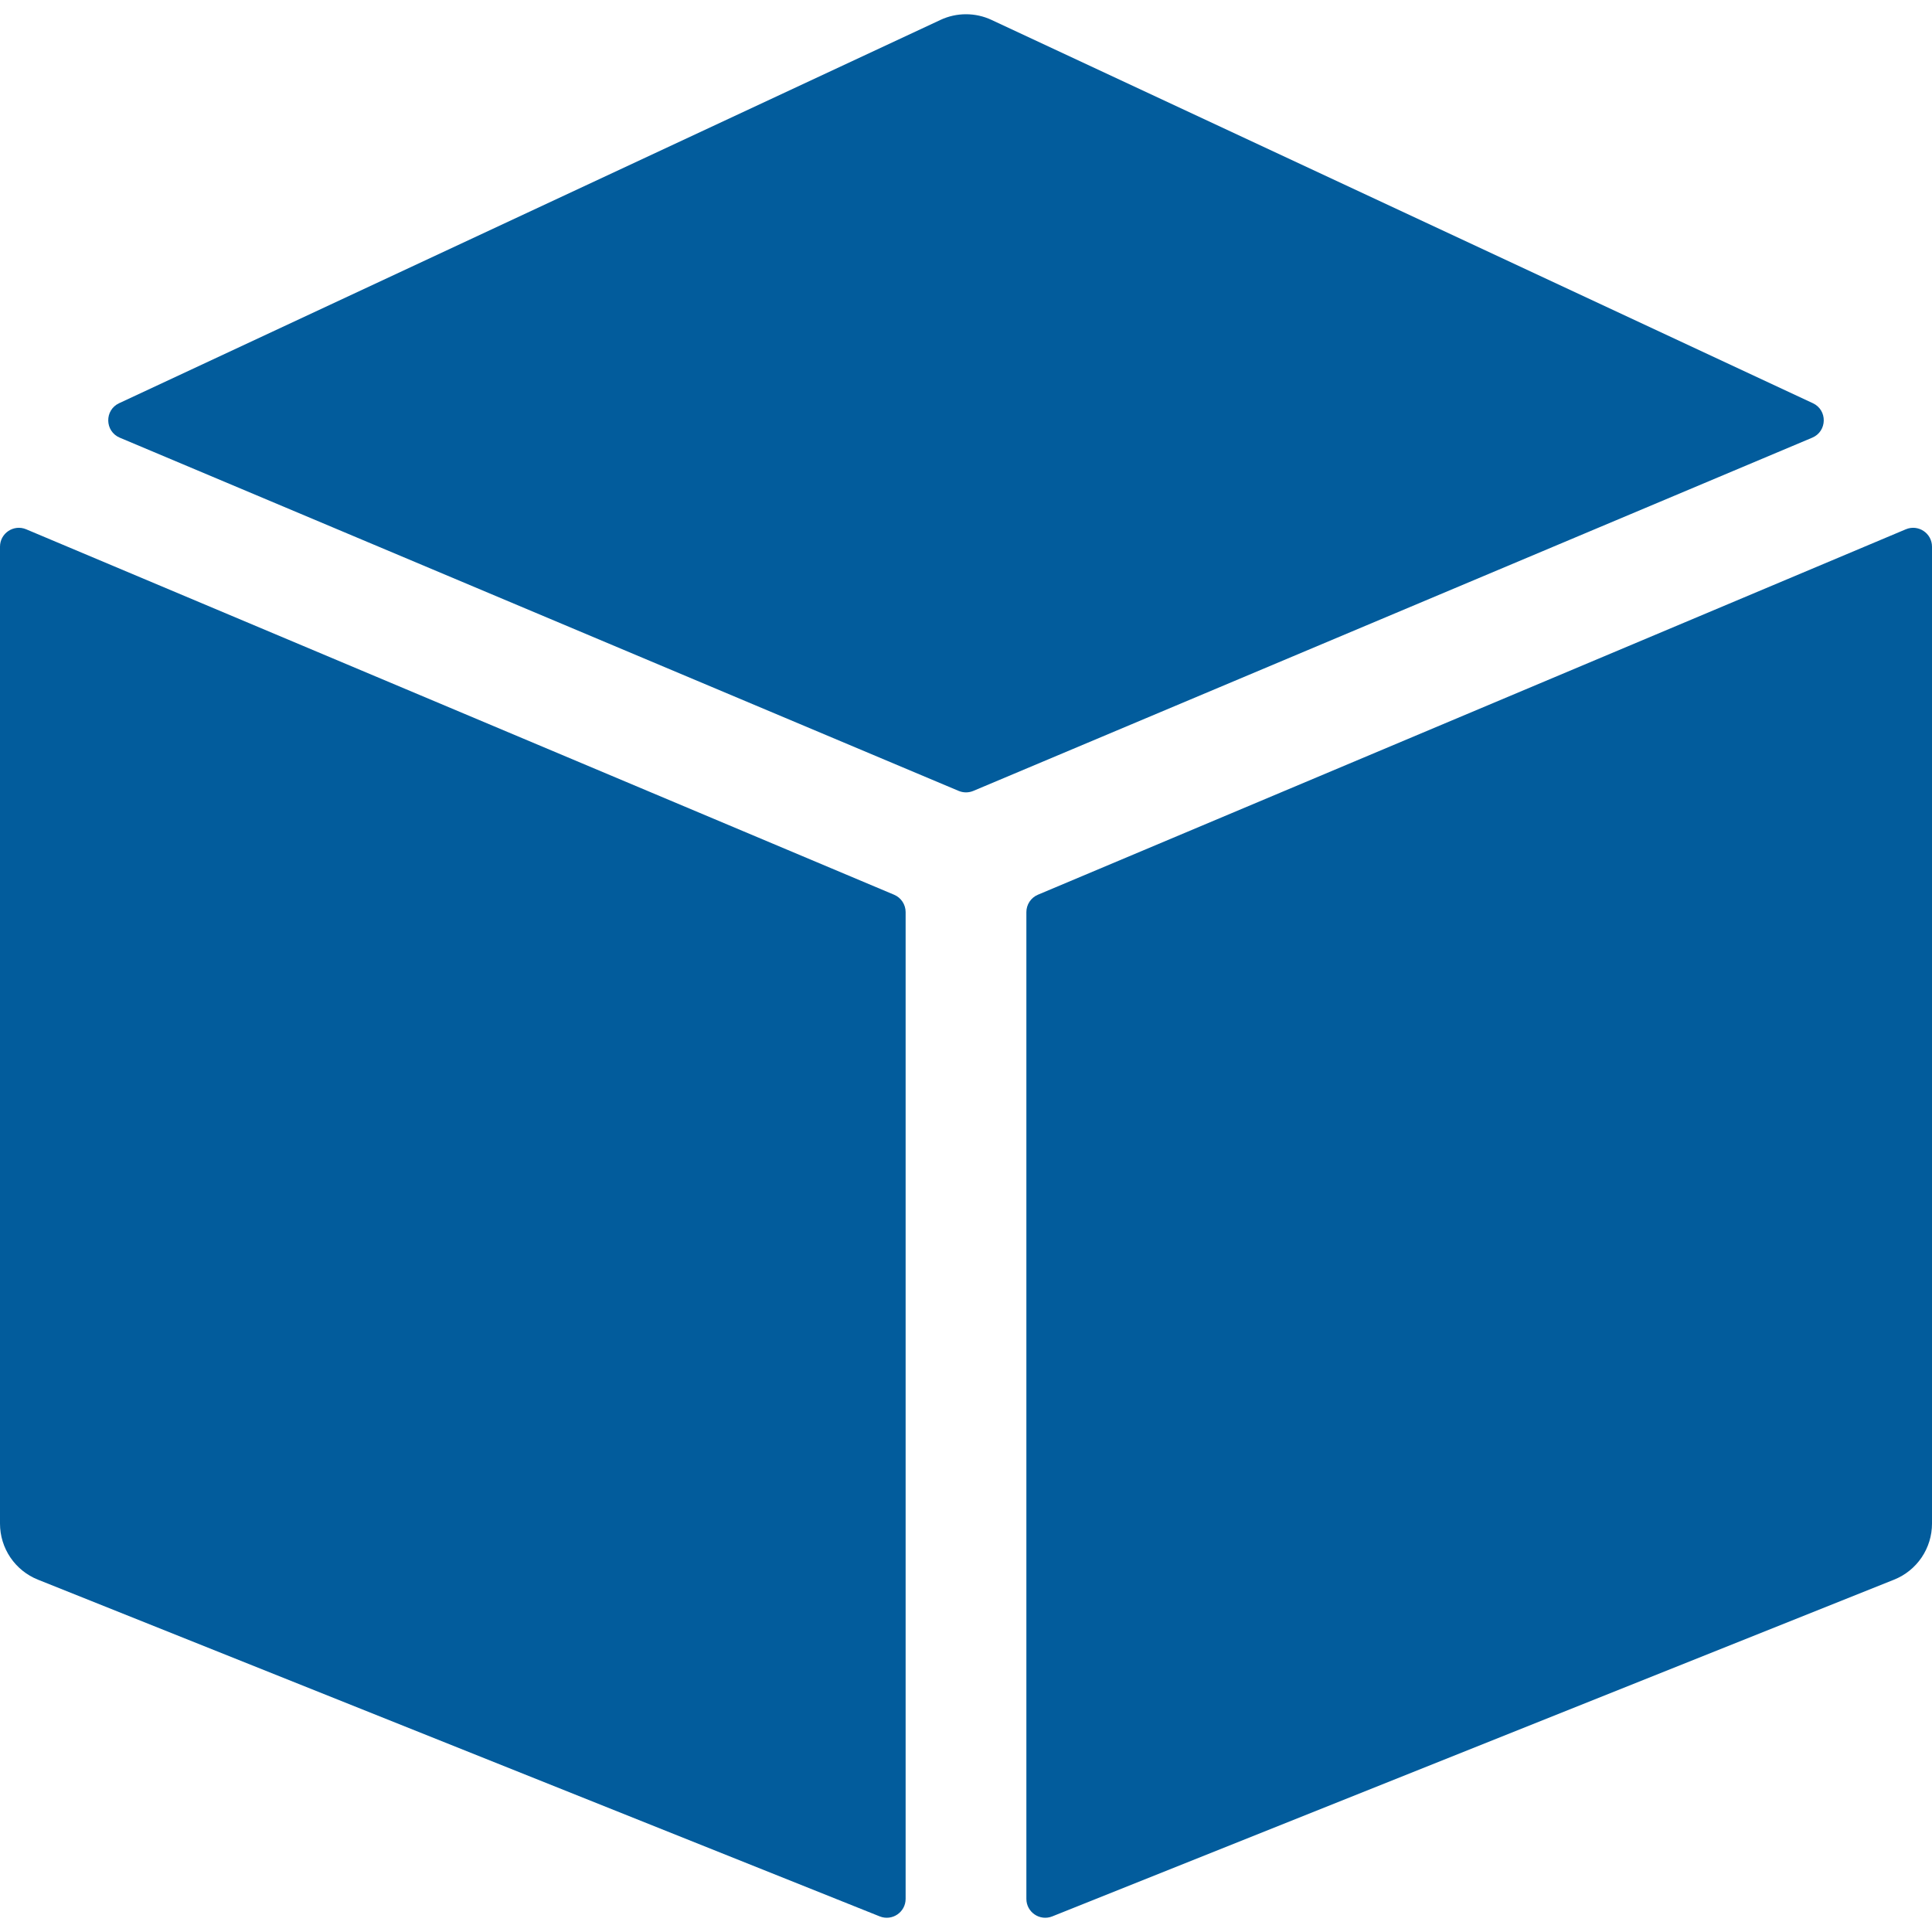 <?xml version="1.0" encoding="UTF-8" standalone="no"?> <svg xmlns:inkscape="http://www.inkscape.org/namespaces/inkscape" xmlns:sodipodi="http://sodipodi.sourceforge.net/DTD/sodipodi-0.dtd" xmlns="http://www.w3.org/2000/svg" xmlns:svg="http://www.w3.org/2000/svg" width="132" height="132" viewBox="0 0 132 132" fill="none" version="1.1" id="svg1" sodipodi:docname="Коробка.svg" inkscape:version="1.3.2 (091e20e, 2023-11-25, custom)"><g clip-path="url(#clip0_243_169)" id="g1" style="fill:#025c9c;fill-opacity:1"><path d="M61.086 61.13L1.789 36.163C0.94 35.805 3.16687e-09 36.429 3.16687e-09 37.351V104.098C-3.22955e-05 104.923 0.247 105.728 0.709 106.411C1.171 107.093 1.828 107.622 2.593 107.928L60.107 130.934C60.954 131.272 61.875 130.649 61.875 129.737V62.318C61.875 62.064 61.8 61.816 61.66 61.605C61.52 61.393 61.32 61.228 61.086 61.13ZM66.5 54.037L123.816 29.904C124.846 29.47 124.874 28.02 123.861 27.548L67.744 1.36C67.198 1.105 66.603 0.973 66 0.973C65.397 0.973 64.802 1.105 64.256 1.36L8.139 27.548C7.126 28.02 7.154 29.47 8.184 29.904L65.5 54.037C65.82 54.171 66.18 54.171 66.5 54.037ZM70.125 62.318V129.737C70.125 130.649 71.046 131.272 71.893 130.934L129.407 107.928C130.172 107.622 130.829 107.093 131.291 106.411C131.753 105.728 132 104.922 132 104.098V37.351C132 36.429 131.06 35.805 130.211 36.163L70.914 61.13C70.68 61.228 70.481 61.393 70.34 61.605C70.2 61.816 70.125 62.064 70.125 62.318Z" fill="#ED1C24" id="path1" style="fill:#025c9c;fill-opacity:1"></path></g><defs id="defs1"><clipPath id="clip0_243_169"><rect width="132" height="132" fill="white" id="rect1"></rect></clipPath></defs></svg> 